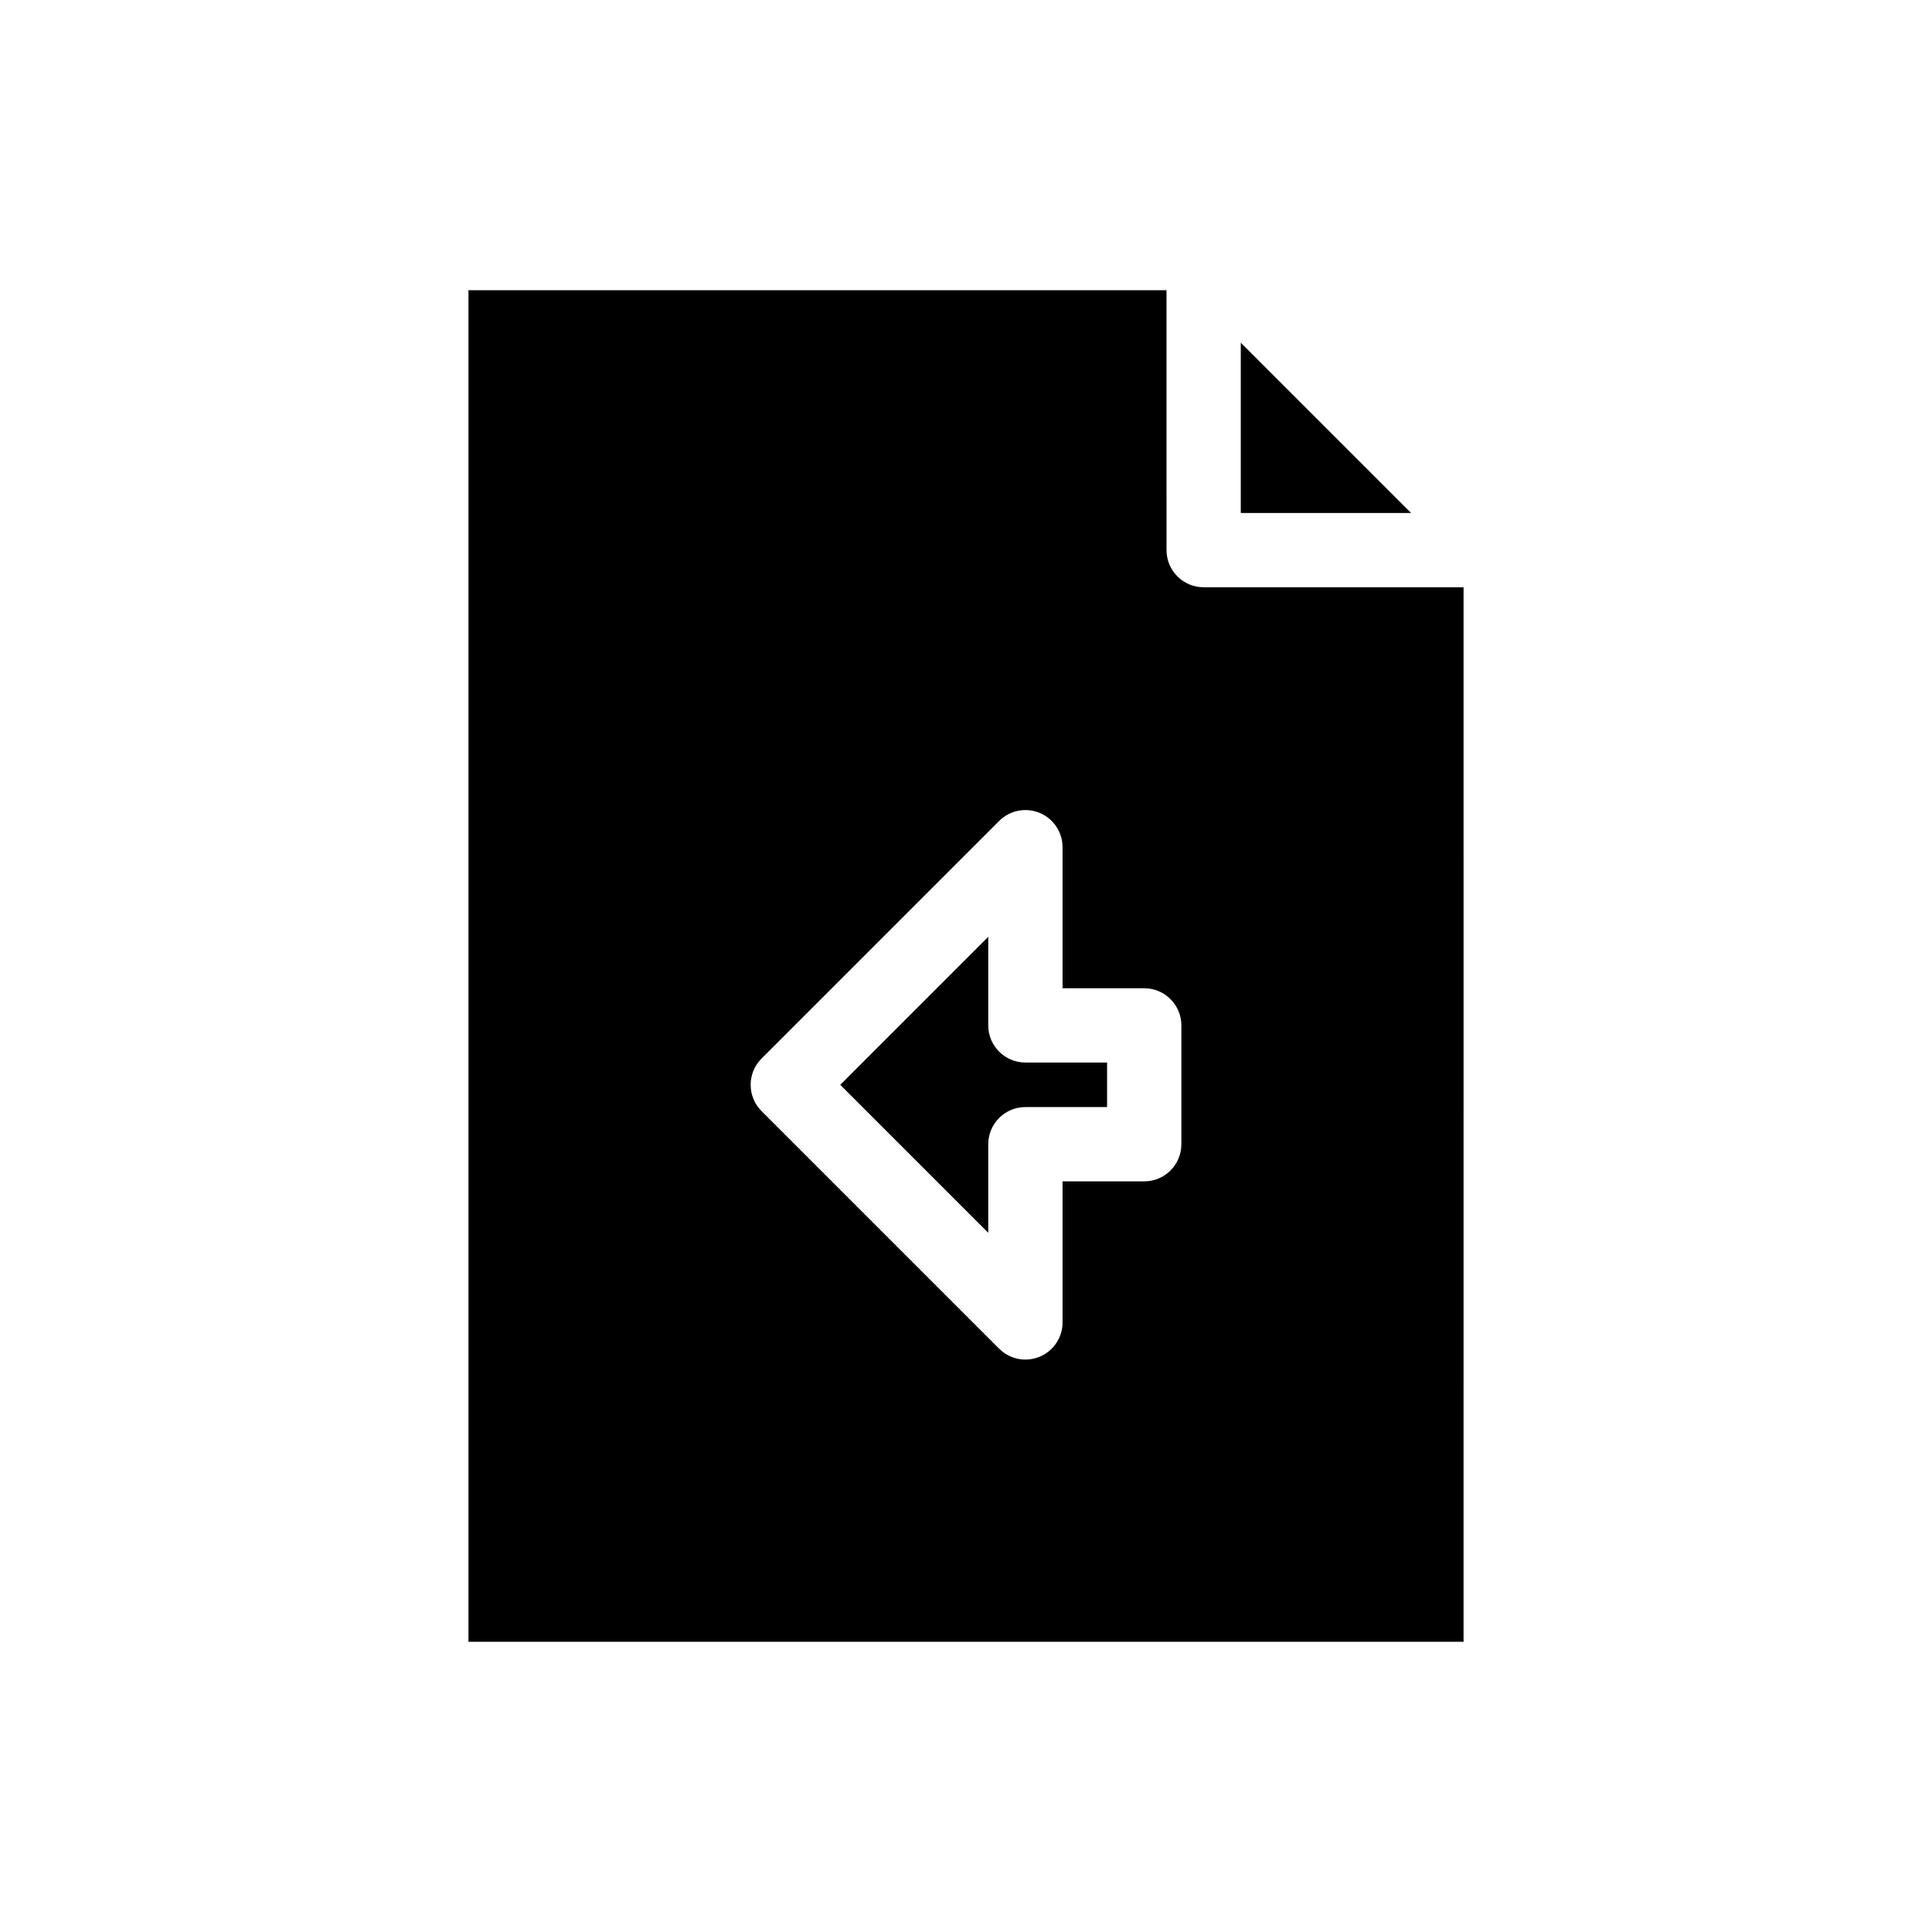 <?xml version="1.0" encoding="UTF-8"?>
<!-- Uploaded to: ICON Repo, www.svgrepo.com, Generator: ICON Repo Mixer Tools -->
<svg fill="#000000" width="800px" height="800px" version="1.1" viewBox="144 144 512 512" xmlns="http://www.w3.org/2000/svg">
 <g>
  <path d="m472.82 234.82v45.125h45.125z"/>
  <path d="m531.86 299.63h-68.879c-5.434 0-9.84-4.406-9.84-9.84l-0.004-68.879h-184.99v358.18h263.71zm-74.785 147.6c0 5.434-4.406 9.84-9.84 9.84h-21.648v37.391c0 3.977-2.398 7.57-6.074 9.09-1.219 0.508-2.496 0.754-3.766 0.754-2.559 0-5.074-1-6.957-2.883l-62.977-62.977c-3.844-3.844-3.844-10.07 0-13.914l62.977-62.977c2.812-2.816 7.035-3.652 10.723-2.133 3.676 1.52 6.074 5.109 6.074 9.09v37.391h21.648c5.434 0 9.84 4.406 9.84 9.84z"/>
  <path d="m405.9 415.74v-23.477l-39.223 39.223 39.223 39.219v-23.477c0-5.434 4.406-9.84 9.84-9.84h21.648v-11.809h-21.648c-5.434 0-9.84-4.406-9.84-9.84z"/>
 </g>
</svg>